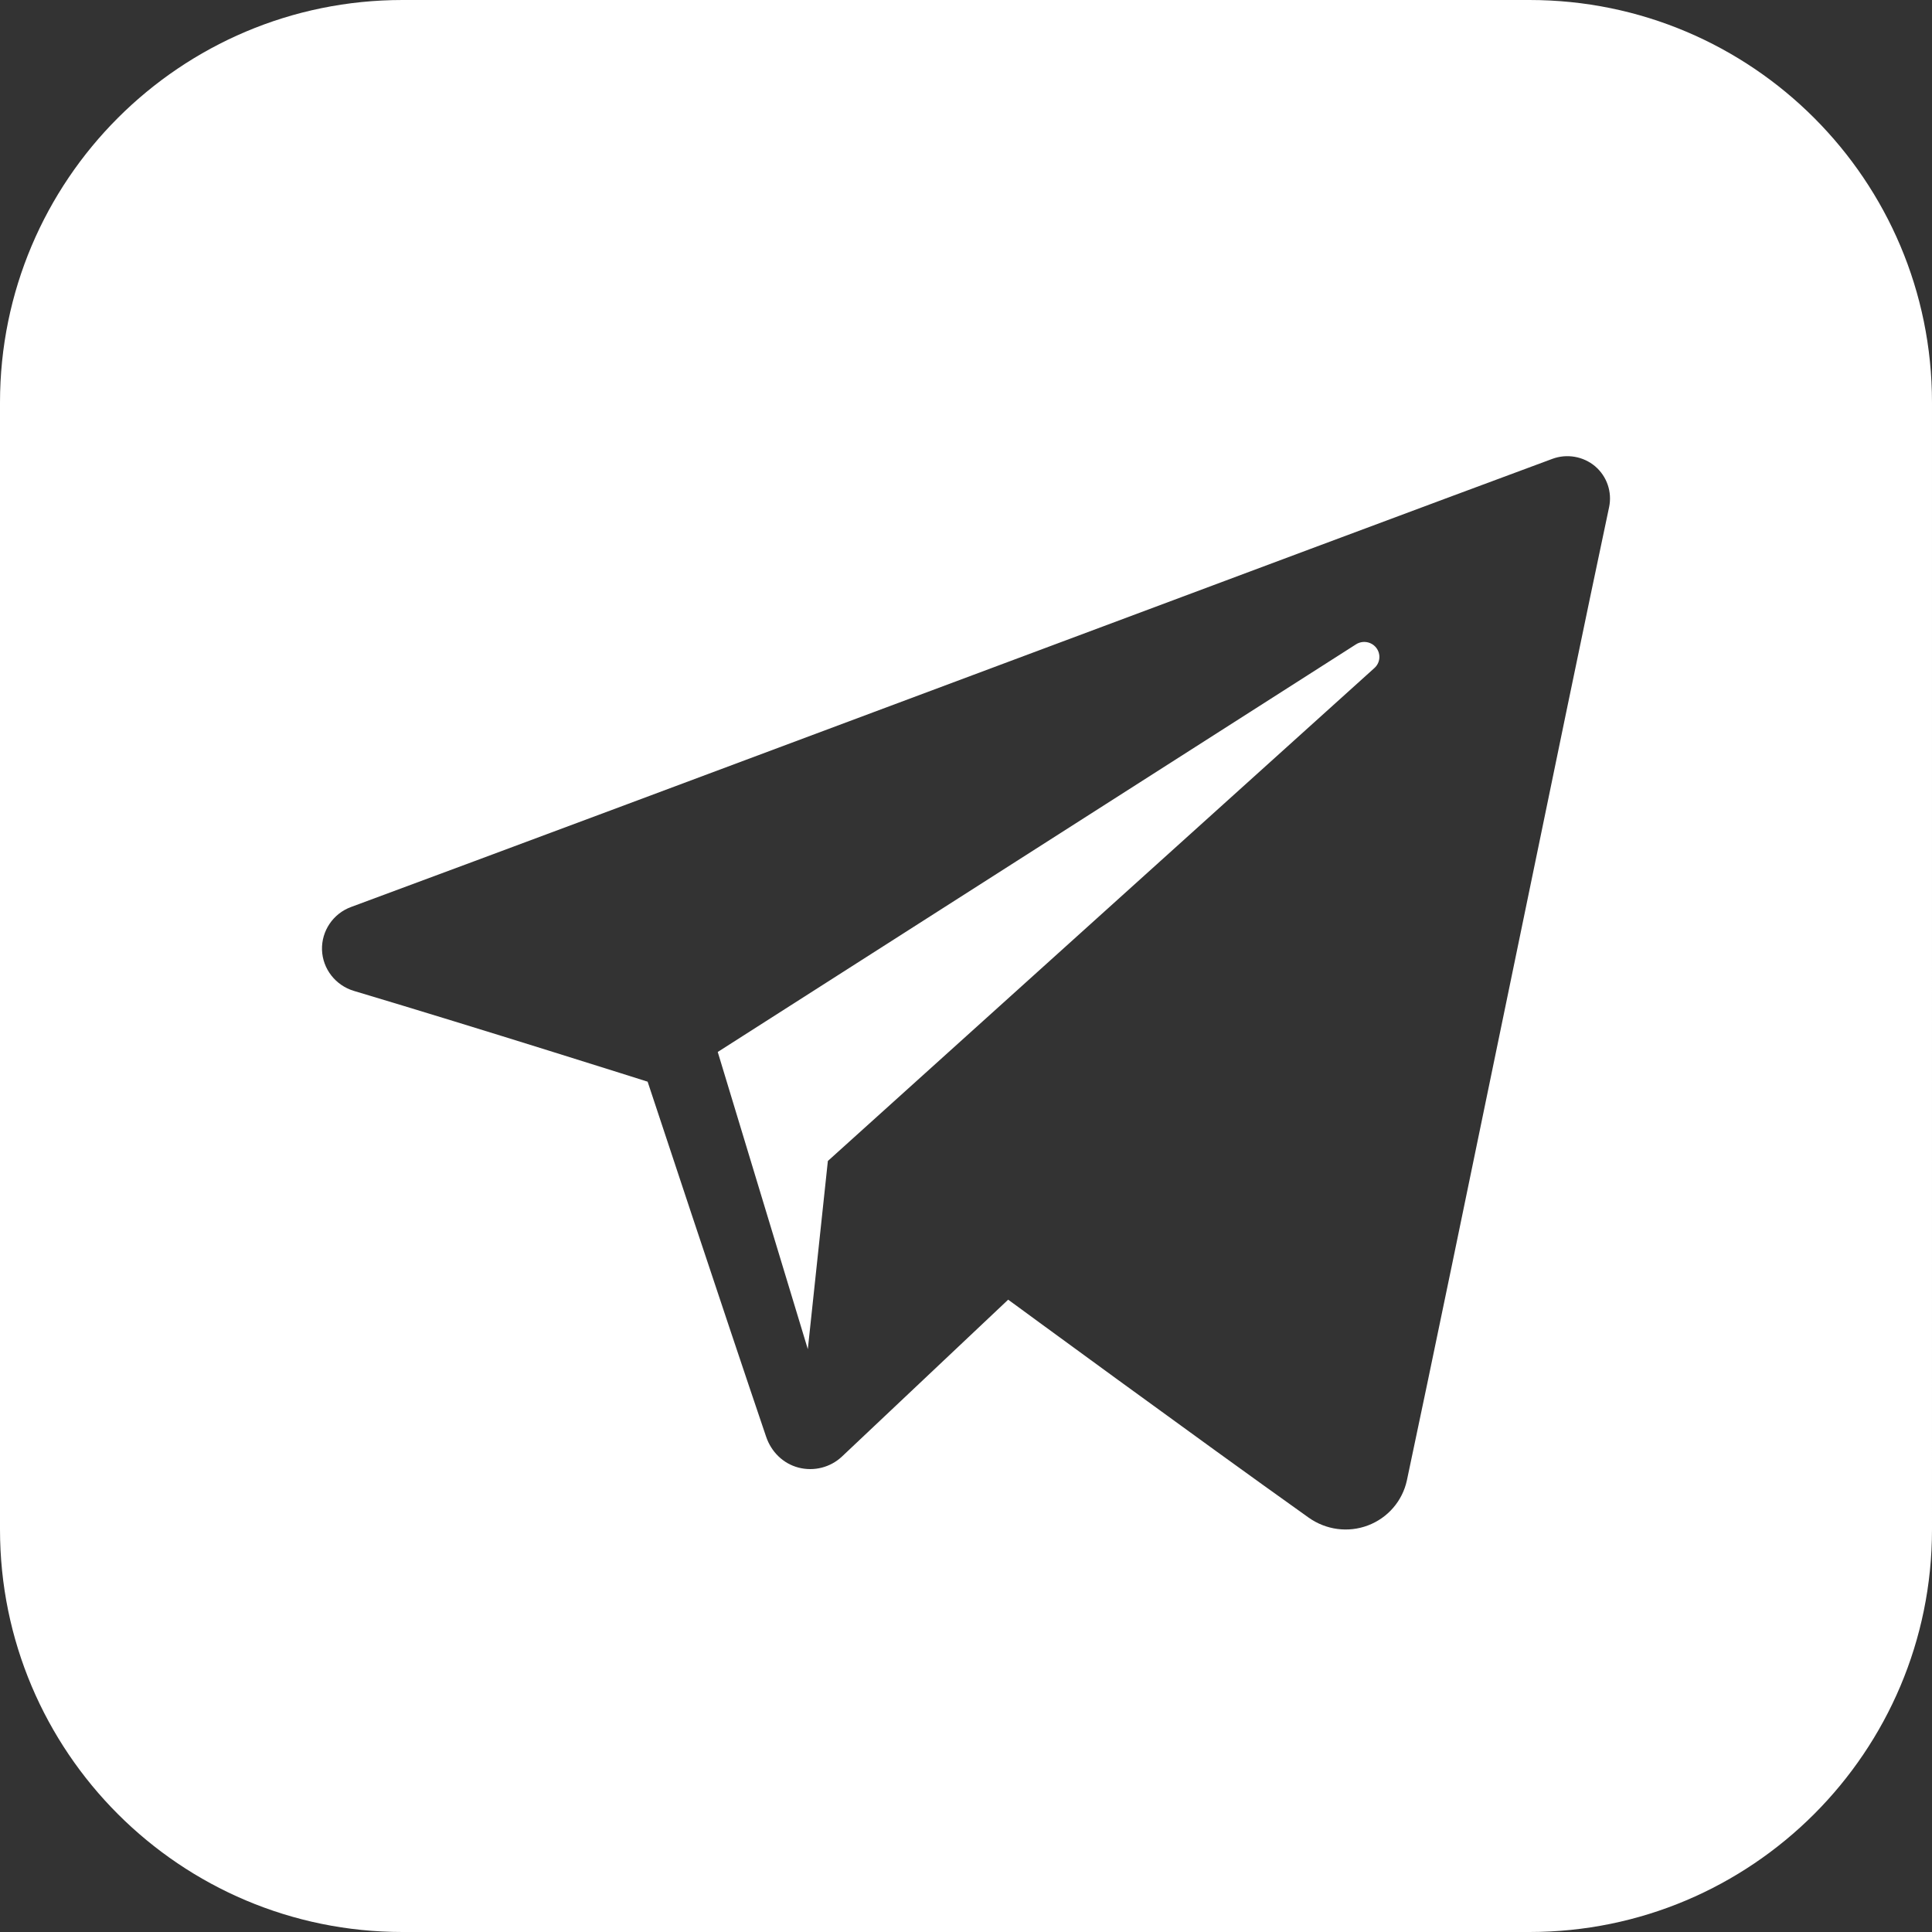 <svg xmlns:dc="http://purl.org/dc/elements/1.1/" xmlns:cc="http://creativecommons.org/ns#"
    xmlns:rdf="http://www.w3.org/1999/02/22-rdf-syntax-ns#" xmlns:svg="http://www.w3.org/2000/svg"
    xmlns="http://www.w3.org/2000/svg" width="24" height="24" viewBox="0 0 24 24" version="1.1"
    id="svg4">
    <rect x="0" y="0" width="24" height="24" fill="#333333" stroke="none"/>
    <defs id="defs8" />
    <path id="telegram-3"
        d="M 19,24 H 5 C 2.239,24 0,21.761 0,19 V 5 c 0,-2.761 2.239,-5 5,-5 h 14 c 2.762,0 5,2.239 5,5 V 19 c 0,2.761 -2.238,5 -5,5 z m -2.744,-5.148 c 0.215,0.153 0.491,0.191 0.738,0.097 0.246,-0.093 0.428,-0.304 0.483,-0.56 0.579,-2.722 1.985,-9.614 2.512,-12.09 0.039,-0.187 -0.027,-0.381 -0.173,-0.506 -0.147,-0.124 -0.351,-0.16 -0.532,-0.093 C 16.489,6.734 7.88,9.964 4.361,11.267 4.138,11.349 3.993,11.564 4,11.8 c 0.008,0.235 0.167,0.44 0.395,0.509 1.578,0.471 3.65,1.128 3.65,1.128 0,0 0.967,2.924 1.472,4.41 0.063,0.187 0.21,0.334 0.402,0.384 0.193,0.05 0.397,-0.002 0.541,-0.138 0.811,-0.765 2.064,-1.948 2.064,-1.948 0,0 2.381,1.746 3.732,2.707 z m -7.34,-5.784 1.119,3.692 0.249,-2.338 c 0,0 4.324,-3.9 6.79,-6.124 0.072,-0.065 0.082,-0.174 0.022,-0.251 -0.06,-0.077 -0.169,-0.095 -0.251,-0.043 C 13.988,9.829 8.916,13.068 8.916,13.068 Z"
        style="fill:#fff;clip-rule:evenodd;fill-rule:evenodd;stroke-linejoin:round;stroke-miterlimit:1.414" />
</svg>